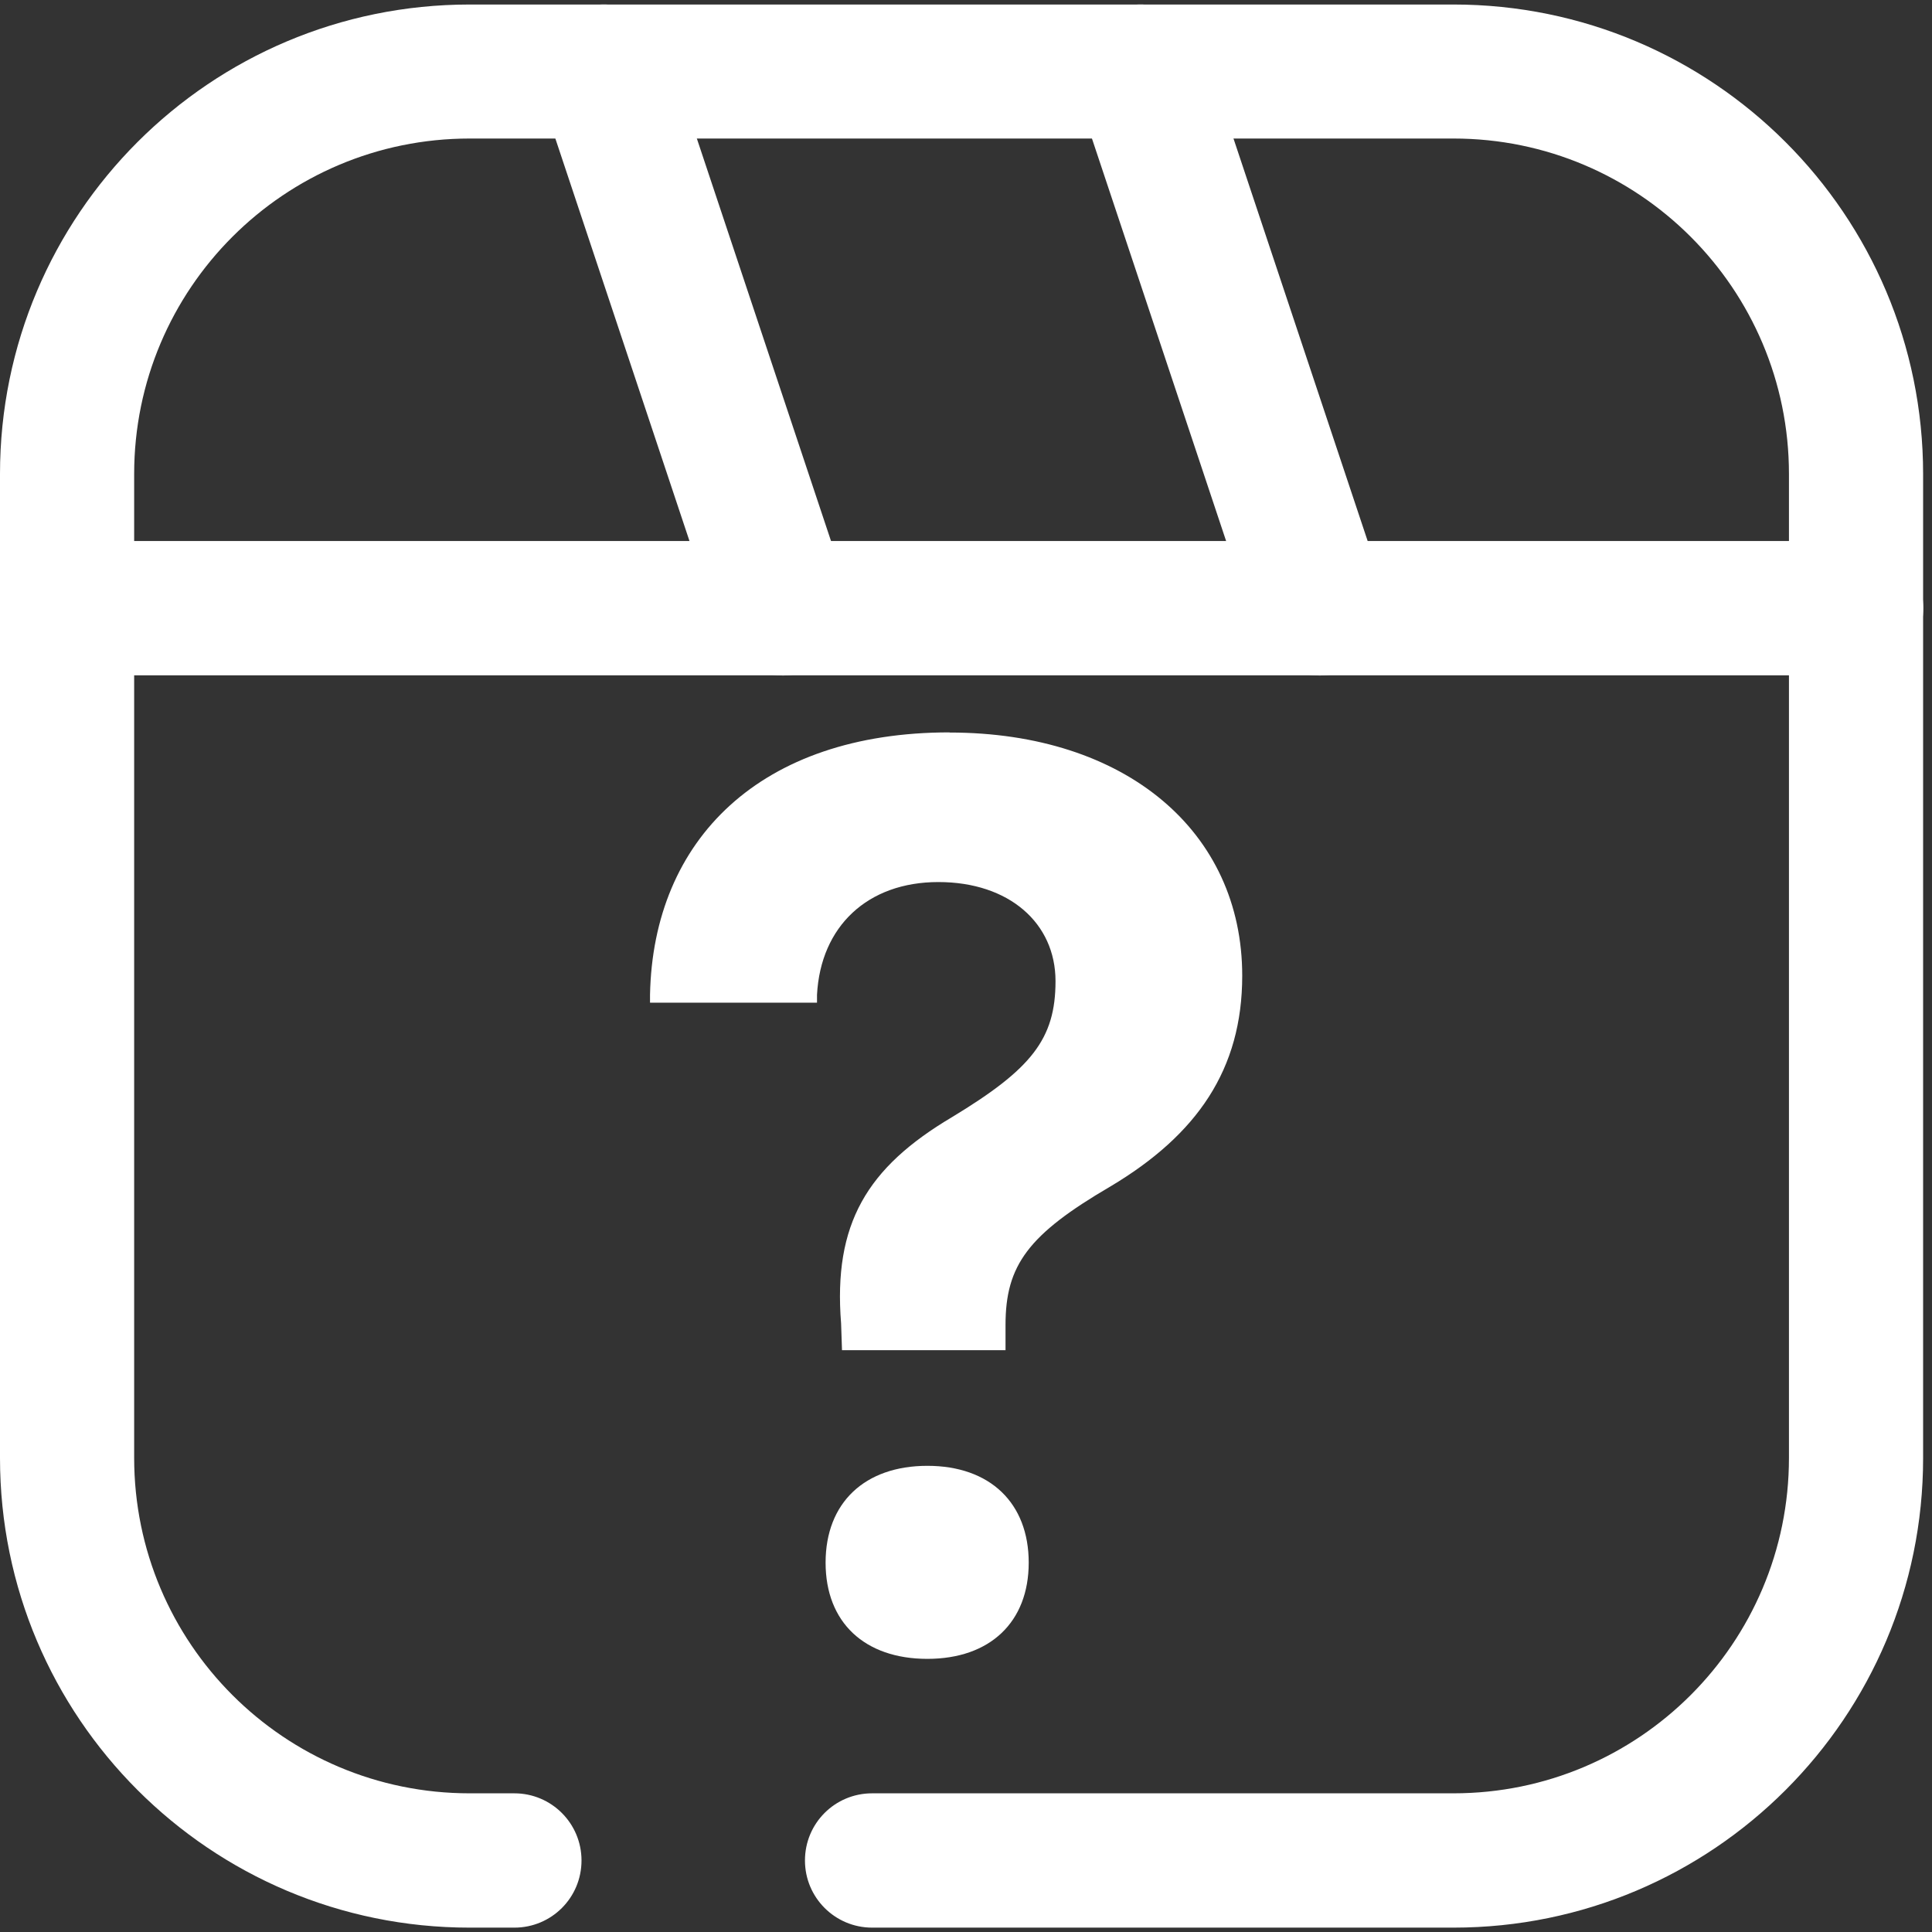<?xml version="1.0" encoding="UTF-8"?> <svg xmlns="http://www.w3.org/2000/svg" xmlns:xlink="http://www.w3.org/1999/xlink" id="Layer_2" viewBox="0 0 128.31 128.31"><rect x="0" y="0" width="128.31" height="128.31" fill="#333333" stroke="none"/><defs><style>.cls-1{fill:none;}.cls-2{clip-path:url(#clippath);}.cls-3,.cls-4{fill:#fff;}.cls-5{clip-path:url(#clippath-1);}.cls-6{clip-path:url(#clippath-3);}.cls-7{clip-path:url(#clippath-2);}.cls-4{fill-rule:evenodd;}</style><clipPath id="clippath"><rect class="cls-1" width="128.31" height="128.31"></rect></clipPath><clipPath id="clippath-1"><rect class="cls-1" x="-829.08" y="-248.98" width="1024.5" height="576"></rect></clipPath><clipPath id="clippath-2"><rect class="cls-1" x="42.45" y="48.64" width="40.52" height="61.53"></rect></clipPath><clipPath id="clippath-3"><rect class="cls-1" x="-829.08" y="-248.98" width="1024.5" height="576"></rect></clipPath></defs><g id="Layer_1-2"><g class="cls-2"><g class="cls-5"><path class="cls-4" d="m0,31.48C0,14.26,13.96.3,31.19.3h65.34c17.22,0,31.19,13.96,31.19,31.19v65.34c0,17.22-13.96,31.19-31.19,31.19h-38.61c-2.46,0-4.46-1.99-4.46-4.46s1.99-4.46,4.46-4.46h38.61c12.3,0,22.28-9.97,22.28-22.28V31.48c0-12.3-9.97-22.28-22.28-22.28H31.19c-12.3,0-22.28,9.97-22.28,22.28v65.34c0,12.3,9.97,22.28,22.28,22.28h2.97c2.46,0,4.46,1.99,4.46,4.46s-1.99,4.46-4.46,4.46h-2.97c-17.22,0-31.19-13.96-31.19-31.19V31.48Z"></path><path class="cls-4" d="m0,40.39c0-2.46,1.99-4.46,4.46-4.46h118.81c2.46,0,4.46,1.99,4.46,4.46s-1.99,4.46-4.46,4.46H4.46c-2.46,0-4.46-1.99-4.46-4.46Z"></path><path class="cls-4" d="m38.69.53c2.33-.78,4.86.48,5.64,2.82l11.88,35.64c.78,2.33-.48,4.86-2.82,5.64-2.33.78-4.86-.48-5.64-2.82L35.87,6.16c-.78-2.33.48-4.86,2.82-5.64Z"></path><path class="cls-4" d="m74.33.53c2.33-.78,4.86.48,5.64,2.82l11.88,35.64c.78,2.33-.48,4.86-2.82,5.64-2.33.78-4.86-.48-5.64-2.82l-11.88-35.64c-.78-2.33.48-4.86,2.82-5.64Z"></path></g></g><g class="cls-7"><g class="cls-6"><path class="cls-3" d="m61.59,97.35c-4.16,0-6.76,2.45-6.76,6.43s2.6,6.39,6.76,6.39,6.73-2.44,6.73-6.39-2.56-6.43-6.73-6.43Zm1.47-48.71c-12.56,0-19.69,7.12-19.89,17.43v.52h11.09v-.52c.24-4.55,3.36-7.49,8.06-7.49s7.78,2.73,7.78,6.58-1.6,5.84-6.87,9.03c-5.65,3.35-7.9,7.08-7.37,13.71l.06,1.77h10.86v-1.68c0-3.97,1.52-6.01,6.96-9.19,5.77-3.44,8.76-7.78,8.76-14,0-9.57-7.73-16.15-19.44-16.15Z"></path></g></g></g></svg> 